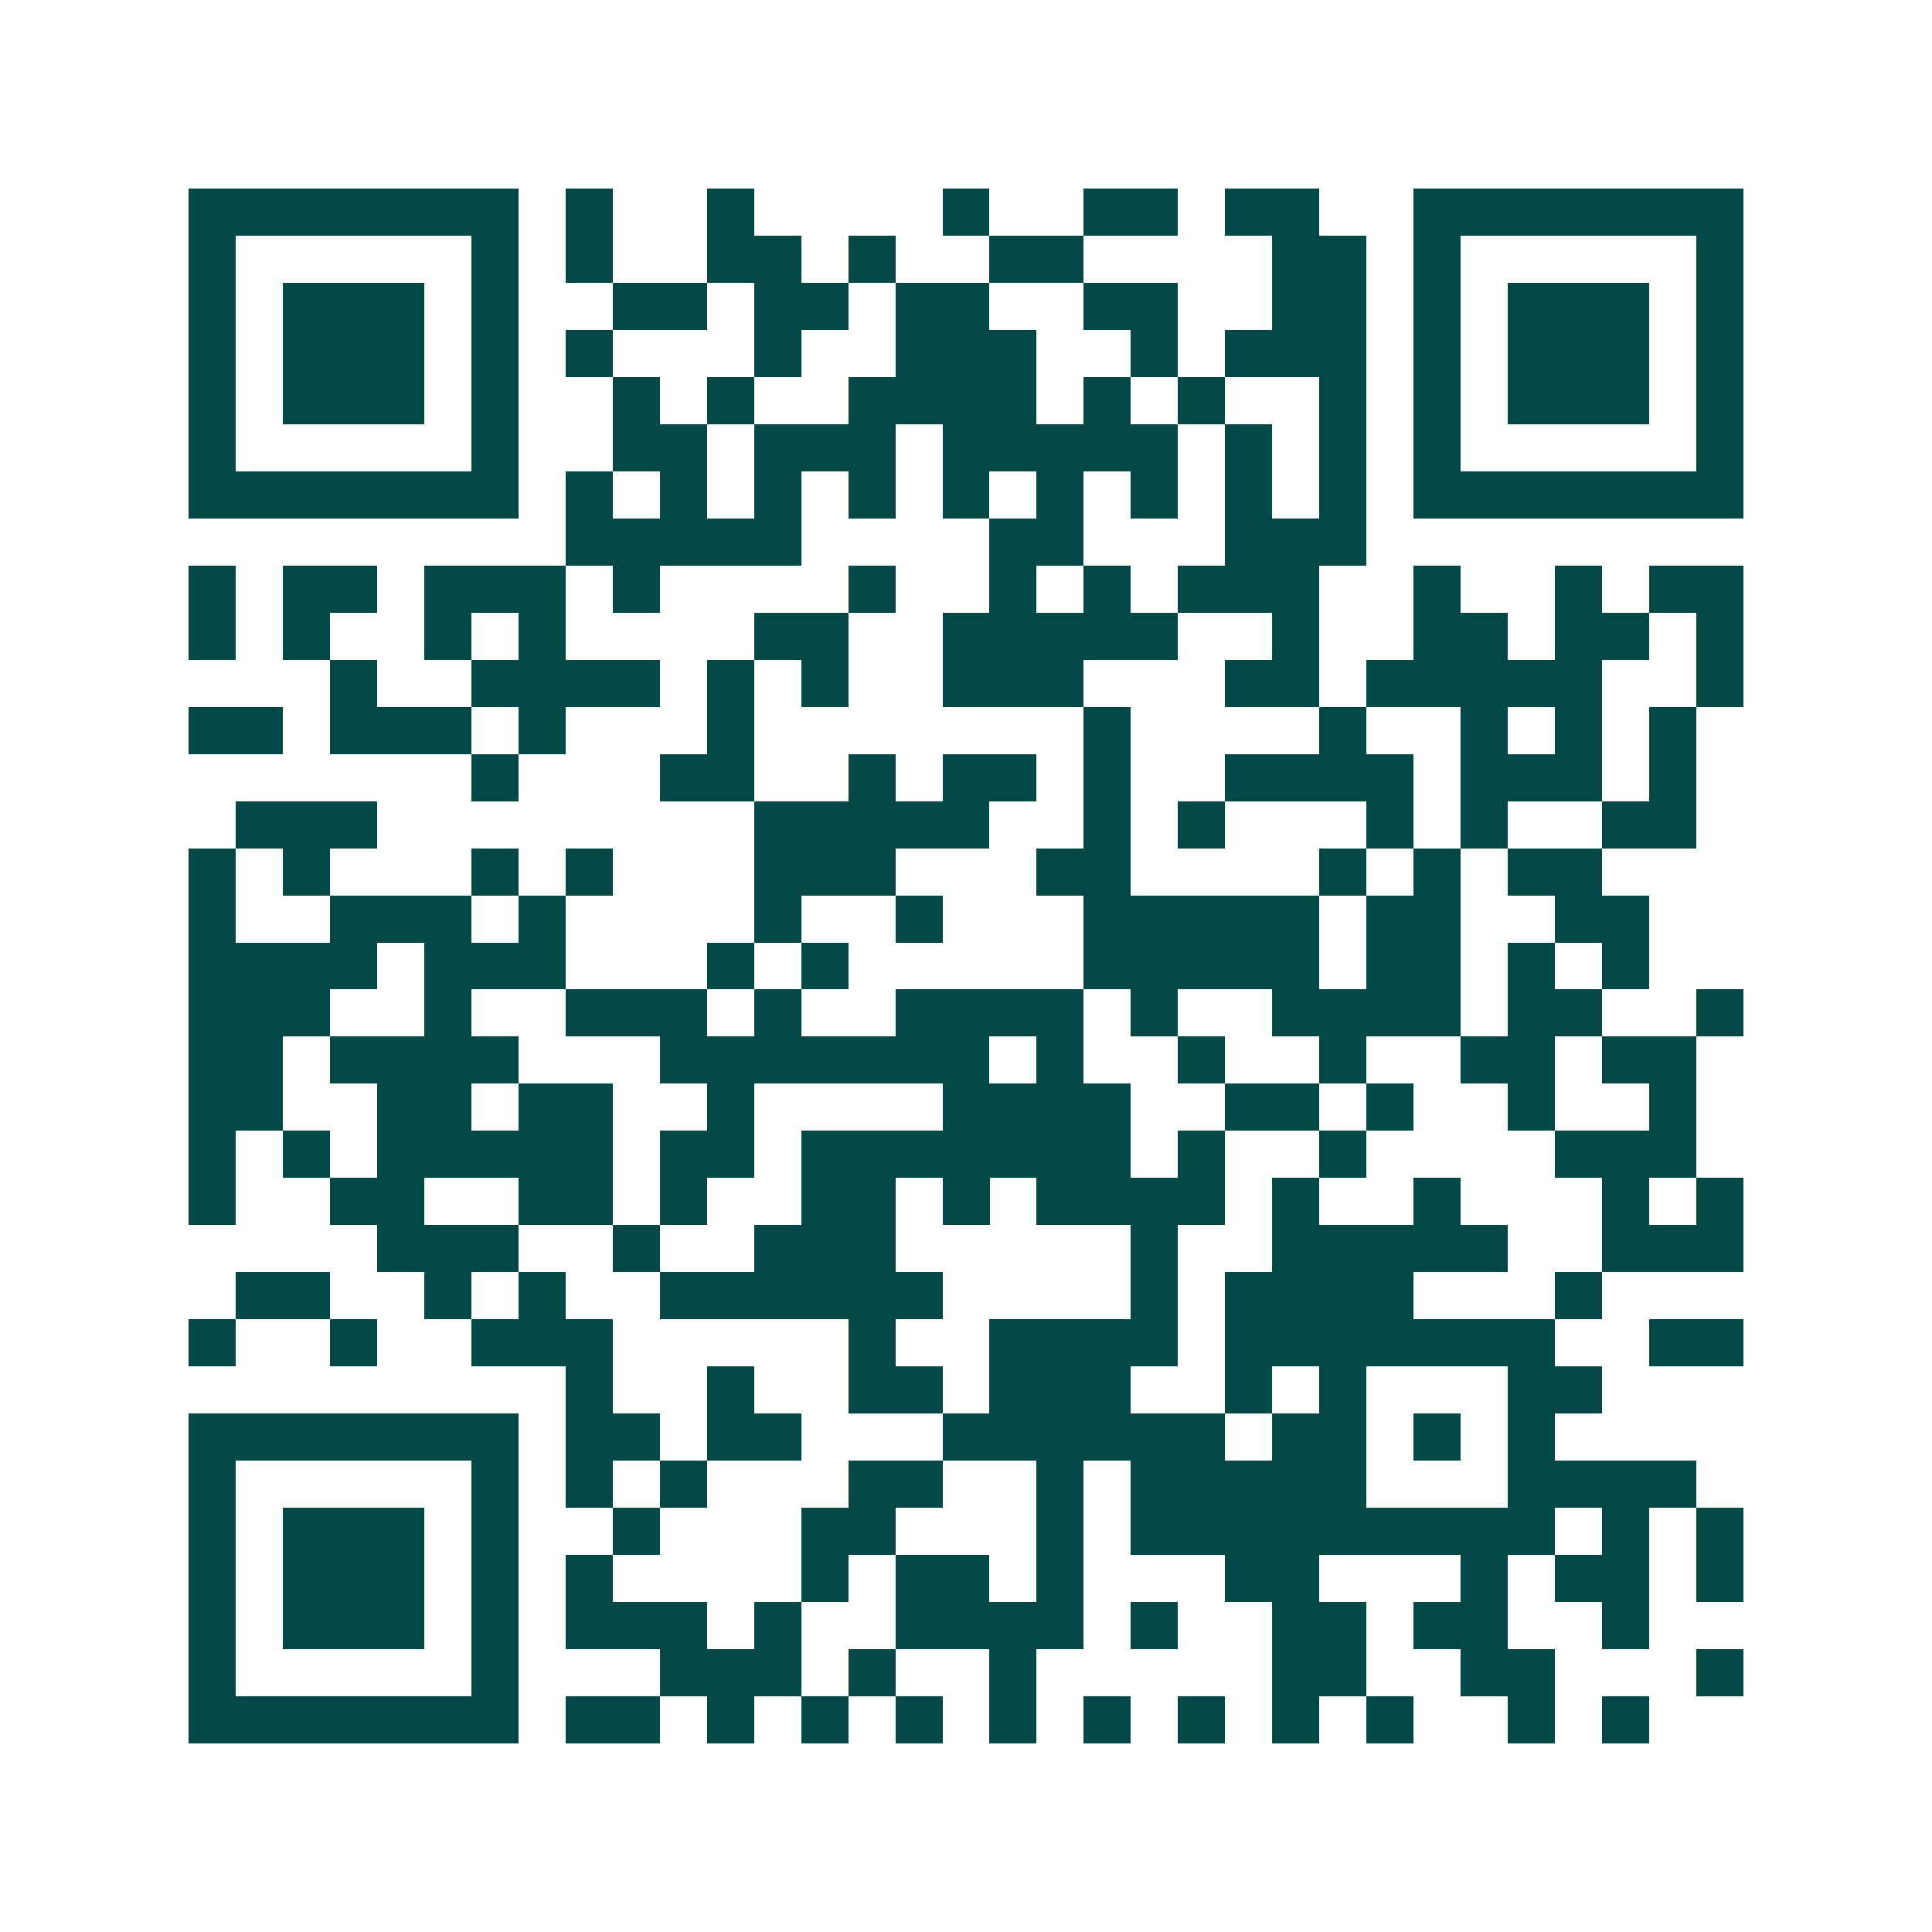 <svg xmlns="http://www.w3.org/2000/svg" width="200" height="200" viewBox="0 0 41 41" shape-rendering="crispEdges"><path fill="#ffffff" d="M0 0h41v41H0z"/><path stroke="#014847" d="M4 4.5h7m1 0h1m2 0h1m4 0h1m2 0h2m1 0h2m2 0h7M4 5.5h1m5 0h1m1 0h1m2 0h2m1 0h1m2 0h2m4 0h2m1 0h1m5 0h1M4 6.5h1m1 0h3m1 0h1m2 0h2m1 0h2m1 0h2m2 0h2m2 0h2m1 0h1m1 0h3m1 0h1M4 7.5h1m1 0h3m1 0h1m1 0h1m3 0h1m2 0h3m2 0h1m1 0h3m1 0h1m1 0h3m1 0h1M4 8.5h1m1 0h3m1 0h1m2 0h1m1 0h1m2 0h4m1 0h1m1 0h1m2 0h1m1 0h1m1 0h3m1 0h1M4 9.5h1m5 0h1m2 0h2m1 0h3m1 0h5m1 0h1m1 0h1m1 0h1m5 0h1M4 10.5h7m1 0h1m1 0h1m1 0h1m1 0h1m1 0h1m1 0h1m1 0h1m1 0h1m1 0h1m1 0h7M12 11.5h5m4 0h2m3 0h3M4 12.5h1m1 0h2m1 0h3m1 0h1m4 0h1m2 0h1m1 0h1m1 0h3m2 0h1m2 0h1m1 0h2M4 13.5h1m1 0h1m2 0h1m1 0h1m4 0h2m2 0h5m2 0h1m2 0h2m1 0h2m1 0h1M7 14.5h1m2 0h4m1 0h1m1 0h1m2 0h3m3 0h2m1 0h5m2 0h1M4 15.5h2m1 0h3m1 0h1m3 0h1m7 0h1m4 0h1m2 0h1m1 0h1m1 0h1M10 16.5h1m3 0h2m2 0h1m1 0h2m1 0h1m2 0h4m1 0h3m1 0h1M5 17.5h3m8 0h5m2 0h1m1 0h1m3 0h1m1 0h1m2 0h2M4 18.5h1m1 0h1m3 0h1m1 0h1m3 0h3m3 0h2m4 0h1m1 0h1m1 0h2M4 19.5h1m2 0h3m1 0h1m4 0h1m2 0h1m3 0h5m1 0h2m2 0h2M4 20.5h4m1 0h3m3 0h1m1 0h1m5 0h5m1 0h2m1 0h1m1 0h1M4 21.5h3m2 0h1m2 0h3m1 0h1m2 0h4m1 0h1m2 0h4m1 0h2m2 0h1M4 22.5h2m1 0h4m3 0h7m1 0h1m2 0h1m2 0h1m2 0h2m1 0h2M4 23.5h2m2 0h2m1 0h2m2 0h1m4 0h4m2 0h2m1 0h1m2 0h1m2 0h1M4 24.5h1m1 0h1m1 0h5m1 0h2m1 0h7m1 0h1m2 0h1m4 0h3M4 25.5h1m2 0h2m2 0h2m1 0h1m2 0h2m1 0h1m1 0h4m1 0h1m2 0h1m3 0h1m1 0h1M8 26.5h3m2 0h1m2 0h3m5 0h1m2 0h5m2 0h3M5 27.5h2m2 0h1m1 0h1m2 0h6m4 0h1m1 0h4m3 0h1M4 28.5h1m2 0h1m2 0h3m5 0h1m2 0h4m1 0h7m2 0h2M12 29.5h1m2 0h1m2 0h2m1 0h3m2 0h1m1 0h1m3 0h2M4 30.5h7m1 0h2m1 0h2m3 0h6m1 0h2m1 0h1m1 0h1M4 31.5h1m5 0h1m1 0h1m1 0h1m3 0h2m2 0h1m1 0h5m3 0h4M4 32.5h1m1 0h3m1 0h1m2 0h1m3 0h2m3 0h1m1 0h9m1 0h1m1 0h1M4 33.5h1m1 0h3m1 0h1m1 0h1m4 0h1m1 0h2m1 0h1m3 0h2m3 0h1m1 0h2m1 0h1M4 34.5h1m1 0h3m1 0h1m1 0h3m1 0h1m2 0h4m1 0h1m2 0h2m1 0h2m2 0h1M4 35.5h1m5 0h1m3 0h3m1 0h1m2 0h1m5 0h2m2 0h2m3 0h1M4 36.5h7m1 0h2m1 0h1m1 0h1m1 0h1m1 0h1m1 0h1m1 0h1m1 0h1m1 0h1m2 0h1m1 0h1"/></svg>
